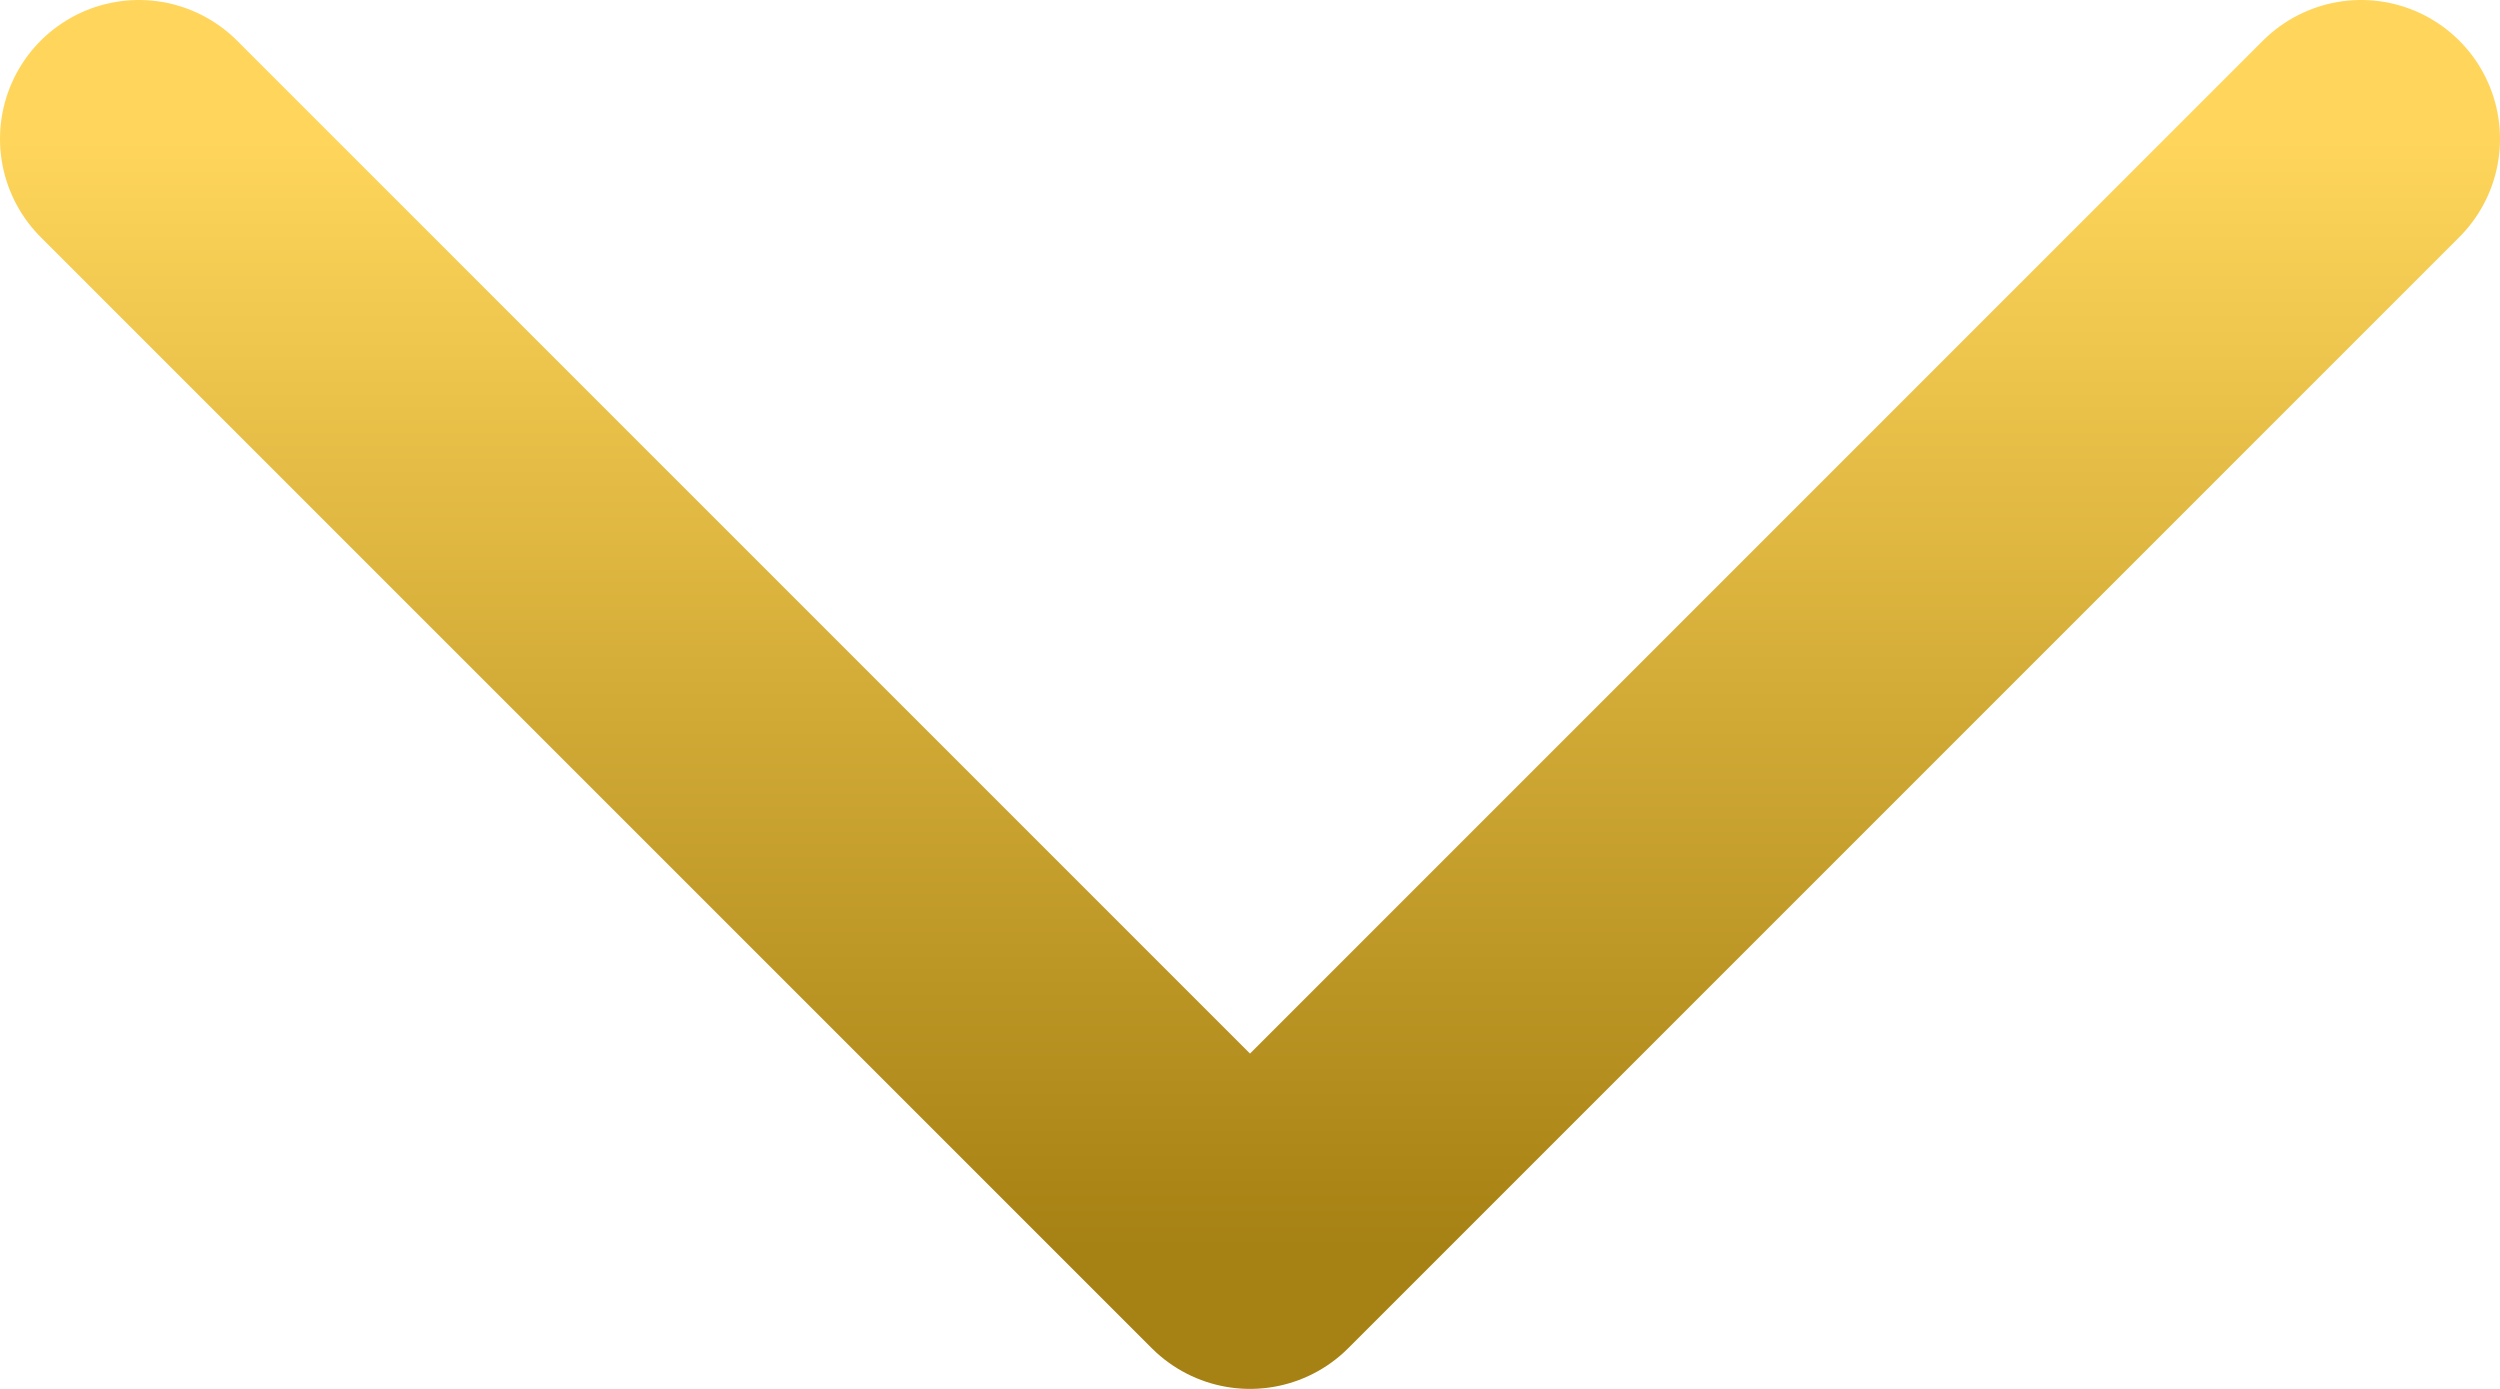 <svg width="18" height="10" viewBox="0 0 18 10" fill="none" xmlns="http://www.w3.org/2000/svg">
<path d="M17 1L9 9L1 1" stroke="url(#paint0_linear_411_6575)" stroke-width="2" stroke-linecap="round" stroke-linejoin="round"/>
<defs>
<linearGradient id="paint0_linear_411_6575" x1="9" y1="1" x2="9" y2="9" gradientUnits="userSpaceOnUse">
<stop stop-color="#FFD65B"/>
<stop offset="1" stop-color="#A68113"/>
</linearGradient>
</defs>
</svg>

